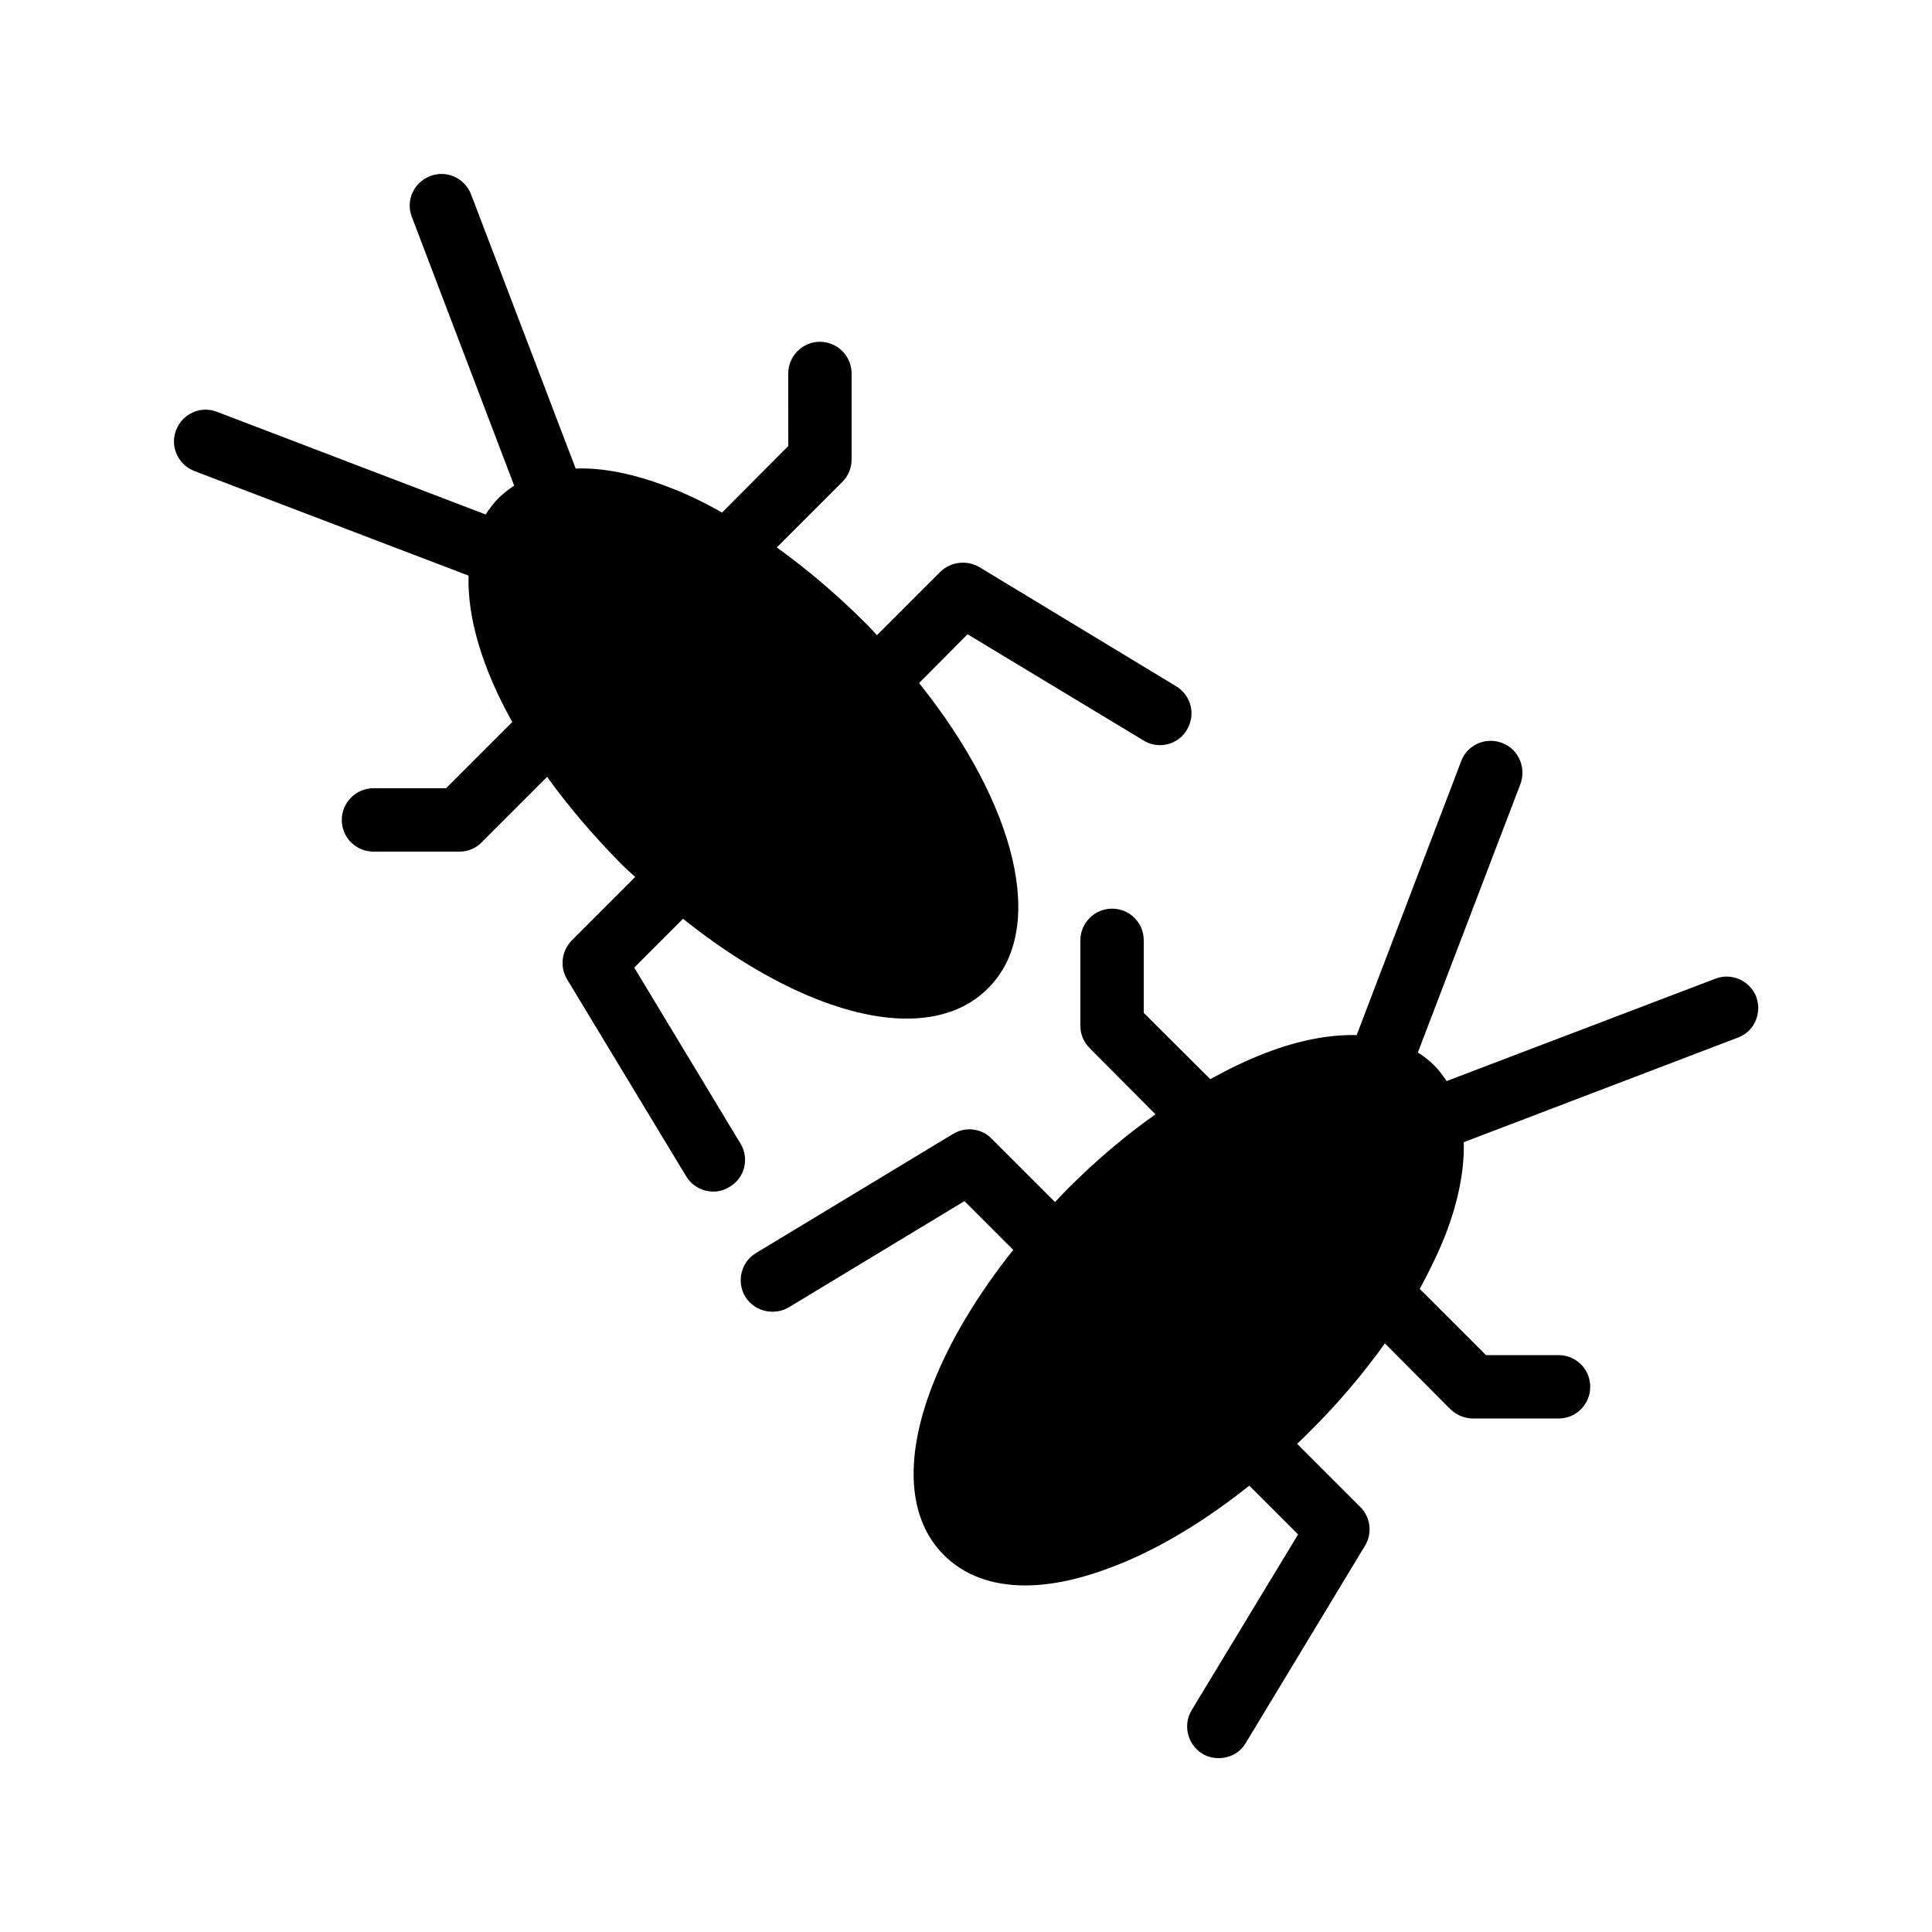 <?xml version="1.0" encoding="UTF-8"?>
<!-- Uploaded to: ICON Repo, www.svgrepo.com, Generator: ICON Repo Mixer Tools -->
<svg fill="#000000" width="800px" height="800px" version="1.1" viewBox="144 144 512 512" xmlns="http://www.w3.org/2000/svg">
 <g>
  <path d="m458.52 337.44c-1.512 2.602-4.367 4.031-7.137 4.031-1.512 0-3.023-0.418-4.367-1.258l-46.602-28.129-12.848 12.93c25.863 32.328 34.008 65.242 18.305 80.863-5.375 5.457-12.848 8.062-21.578 8.062-16.711 0-38.039-9.488-59.281-26.449l-12.93 12.93 28.129 46.602c2.434 3.945 1.176 9.152-2.856 11.504-1.344 0.84-2.856 1.258-4.281 1.258-2.856 0-5.625-1.426-7.223-4.031l-31.57-52.227c-2.016-3.359-1.426-7.559 1.258-10.328l16.793-16.793c-1.176-1.09-2.352-2.098-3.527-3.273-7.559-7.641-14.191-15.449-19.816-23.258l-17.383 17.383c-1.512 1.594-3.695 2.434-5.879 2.434l-22.754-0.004c-4.617 0-8.398-3.695-8.398-8.398 0-4.617 3.777-8.398 8.398-8.398h19.23l17.551-17.551c-7.894-14.105-11.922-27.543-11.586-38.793l-72.633-27.711c-4.367-1.68-6.551-6.551-4.871-10.832 1.68-4.367 6.465-6.551 10.832-4.871l71.207 27.207c1.008-1.512 2.098-3.023 3.359-4.281 1.258-1.258 2.688-2.352 4.199-3.359l-27.121-71.207c-1.68-4.367 0.504-9.152 4.871-10.832 4.281-1.68 9.152 0.504 10.832 4.871l27.711 72.633c7.137-0.25 15.281 1.344 24.266 4.785 4.785 1.762 9.656 4.113 14.527 6.887l17.551-17.633-0.012-19.227c0-4.617 3.777-8.398 8.398-8.398 4.617 0 8.398 3.777 8.398 8.398v22.754c0 2.184-0.84 4.367-2.434 5.961l-17.383 17.383c7.894 5.711 15.785 12.344 23.258 19.816 1.176 1.09 2.184 2.266 3.273 3.441l16.793-16.793c2.769-2.688 6.969-3.191 10.328-1.258l52.145 31.57c4.031 2.438 5.293 7.559 2.856 11.59z"/>
  <path d="m604.55 418.98-72.633 27.711c0.168 7.223-1.344 15.367-4.785 24.352-1.848 4.703-4.199 9.574-6.887 14.527l17.551 17.551h19.23c4.703 0 8.398 3.777 8.398 8.398 0 4.617-3.695 8.398-8.398 8.398l-22.676-0.008c-2.266 0-4.367-0.922-5.961-2.434l-17.383-17.465c-5.711 7.977-12.344 15.871-19.816 23.258-1.176 1.176-2.266 2.266-3.441 3.359l16.793 16.793c2.688 2.688 3.191 6.969 1.176 10.242l-31.57 52.227c-1.512 2.606-4.285 4.031-7.141 4.031-1.512 0-3.023-0.336-4.367-1.176-3.945-2.434-5.207-7.559-2.856-11.504l28.215-46.602-12.93-12.93c-12.008 9.574-24.434 17.047-36.191 21.496-8.48 3.273-16.289 4.953-23.176 4.953-8.816 0-16.207-2.688-21.578-8.062-9.488-9.488-10.578-25.359-3.106-44.754 4.535-11.754 12.008-24.184 21.496-36.105l-12.93-12.93-46.52 28.129c-1.426 0.84-2.856 1.176-4.367 1.176-2.856 0-5.625-1.426-7.223-4.031-2.352-3.945-1.09-9.152 2.856-11.504l52.227-31.57c3.273-2.016 7.559-1.512 10.242 1.258l16.793 16.793c1.09-1.176 2.184-2.352 3.359-3.527 7.473-7.473 15.281-14.105 23.258-19.734l-17.383-17.465c-1.594-1.594-2.519-3.695-2.519-5.961v-22.672c0-4.617 3.777-8.398 8.398-8.398 4.703 0 8.398 3.777 8.398 8.398v19.23l17.633 17.551c4.871-2.688 9.742-5.039 14.527-6.887 8.902-3.441 17.047-4.953 24.266-4.785l27.711-72.633c1.594-4.281 6.465-6.465 10.832-4.785 4.281 1.594 6.465 6.465 4.871 10.832l-27.207 71.207c1.512 0.922 2.938 2.016 4.281 3.359 1.258 1.258 2.352 2.688 3.359 4.199l71.207-27.121c4.281-1.68 9.152 0.504 10.832 4.785 1.598 4.363-0.504 9.23-4.867 10.828z"/>
 </g>
</svg>